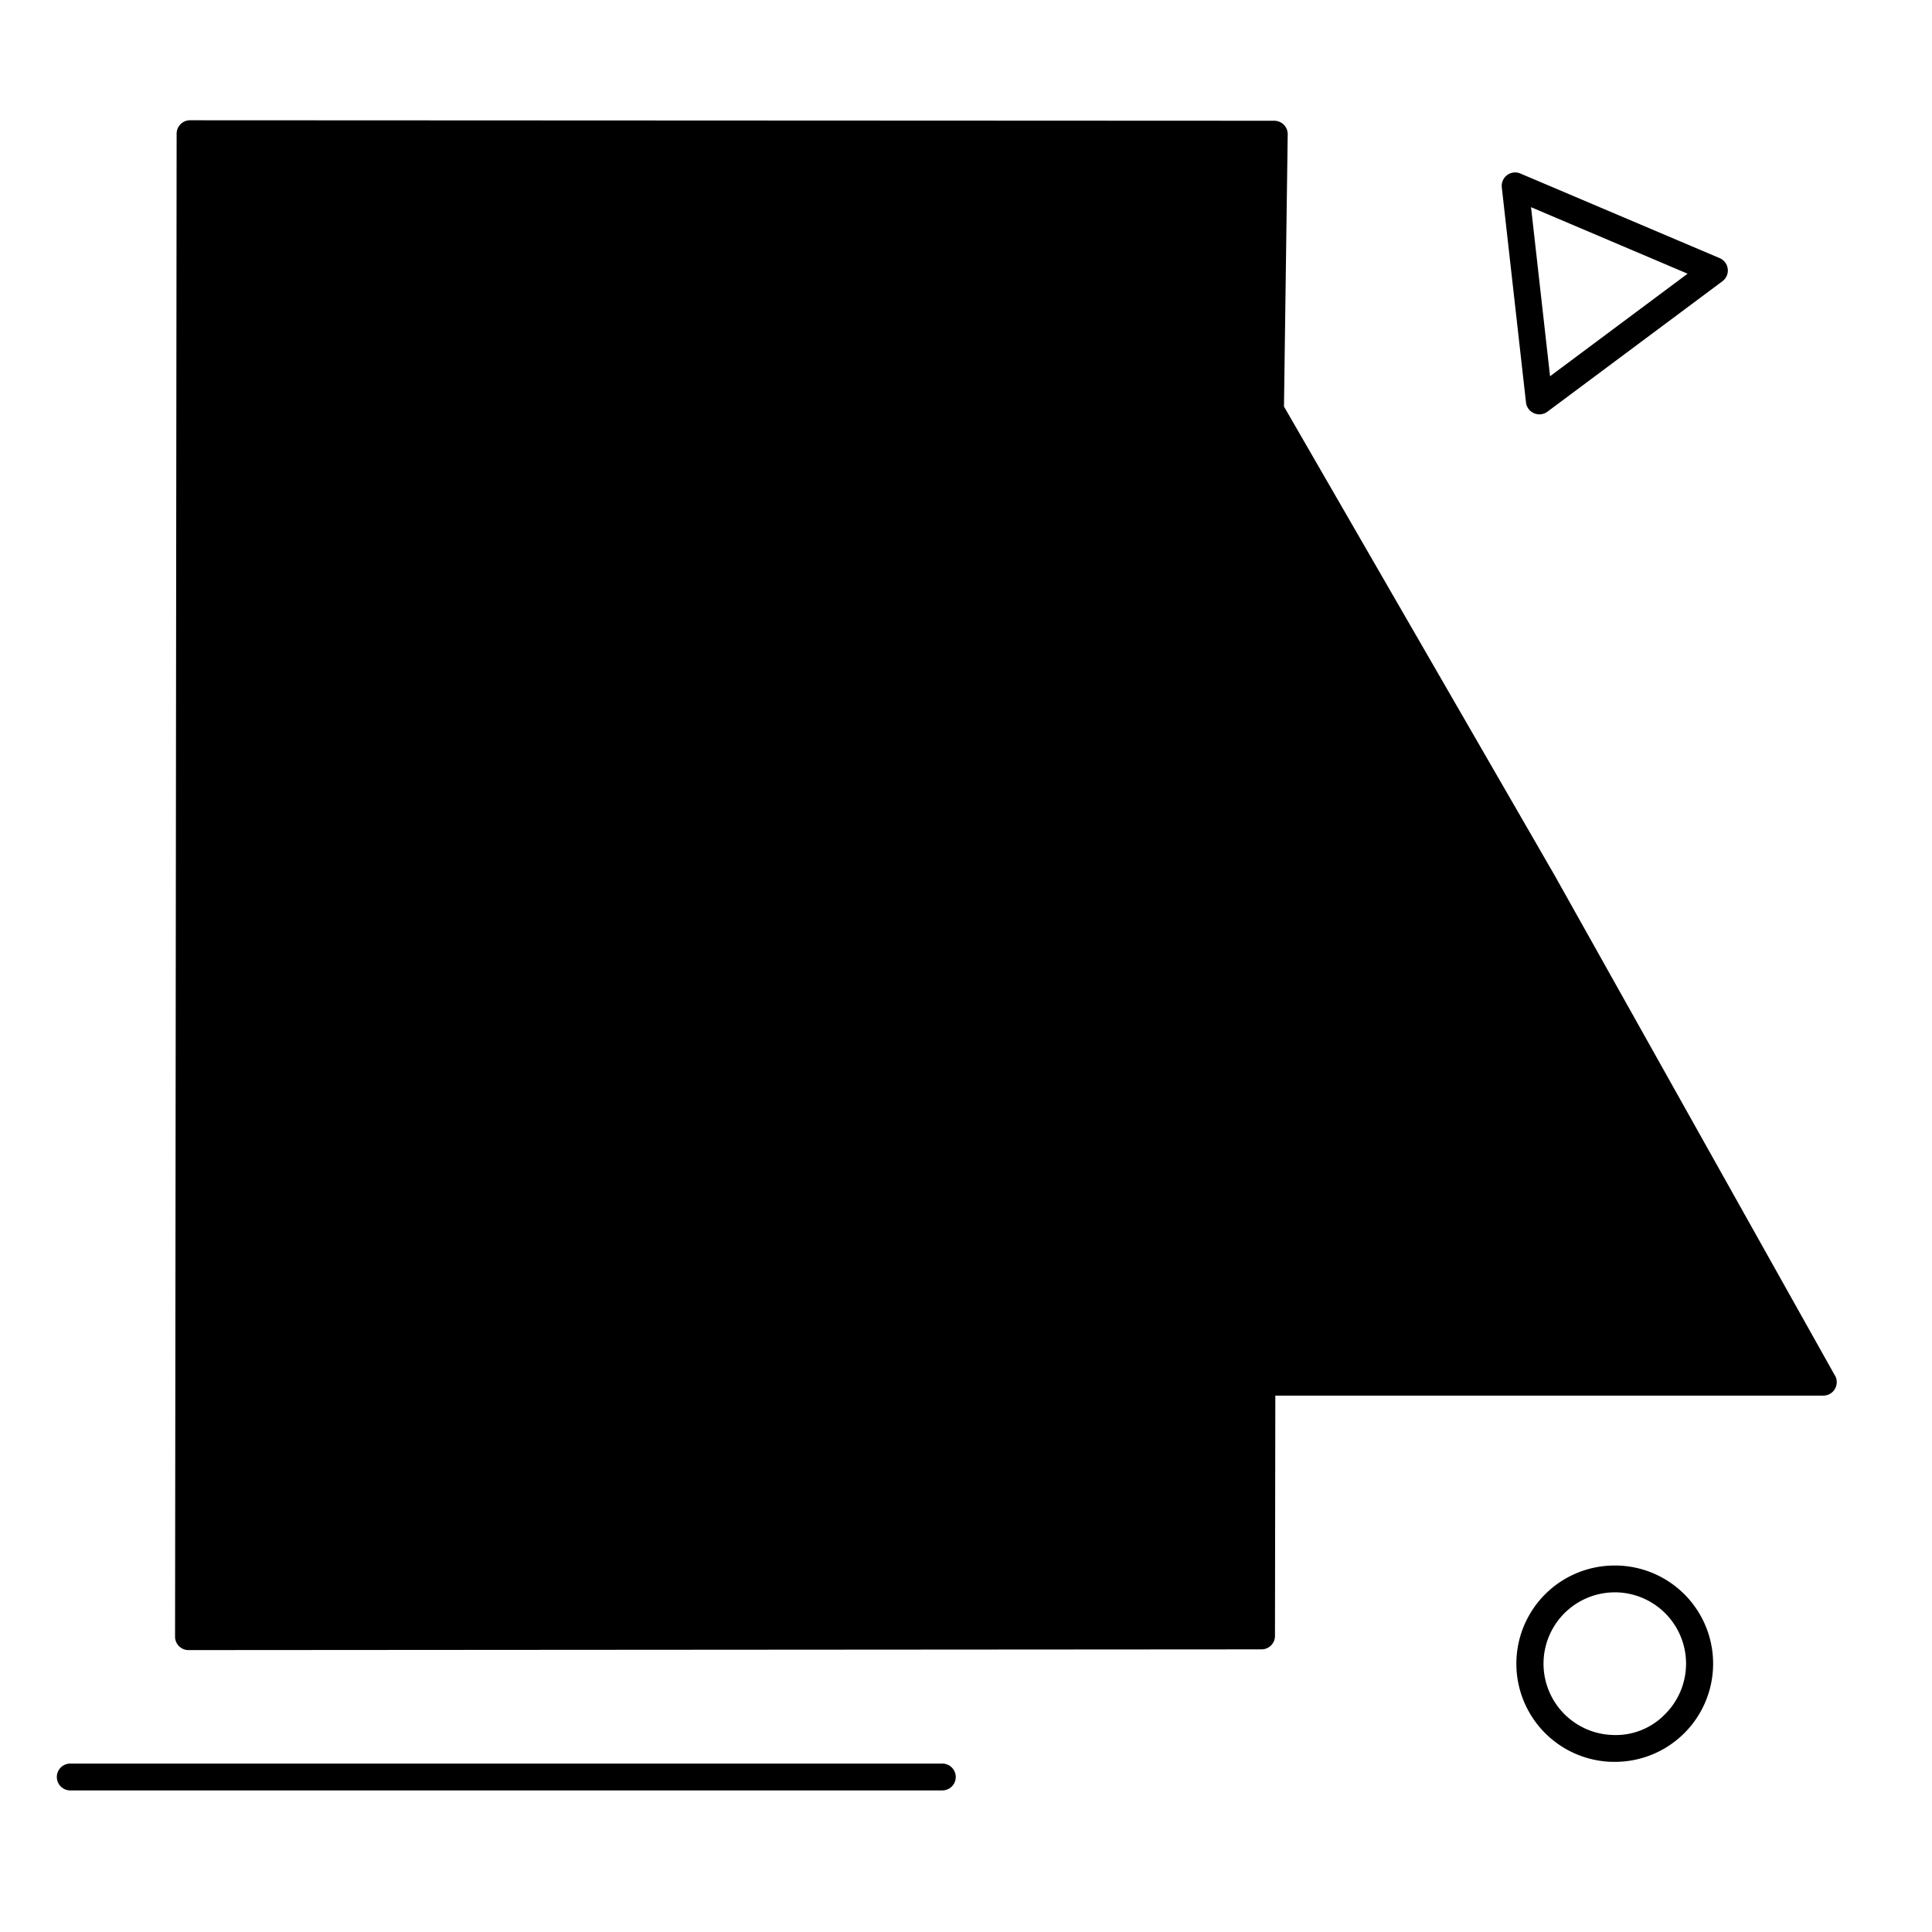<svg xmlns="http://www.w3.org/2000/svg" viewBox="0 0 144 144"><g opacity="0"><rect width="144" height="144" fill="#fff"/></g><polygon points="135.896 103.021 115.013 65.882 94.648 30.544 94.738 27.419 94.978 10.005 14.164 9.964 14.047 121.989 94.028 121.934 94.056 102.998 94.056 102.998 135.896 103.021" class="sgmaincolor"/><path d="M136.768,102.531,115.879,65.255,95.7,30.3l.278-20.285a1,1,0,0,0-1-1.014L14.165,8.964h0a1,1,0,0,0-1,1l-.117,112.024a1,1,0,0,0,1,1h0l79.981-.054a1,1,0,0,0,1-1l.026-17.914H135.9a1,1,0,0,0,.872-1.49ZM15.048,120.987l.115-110.022,78.8.039-.235,17.123a.954.954,0,0,0-.757.452L71.8,65.252l-21.708,37.3a1,1,0,0,0,.864,1.5h0l42.1-.032-.025,16.914Zm79.119-18.966a.827.827,0,0,0-.11-.023h0a.856.856,0,0,0-.112.023h-.4l-40.85.031,20.834-35.8L93.838,31.079l20.3,35.165,20.047,35.777Z"/><path d="M94,81.071h0a1,1,0,0,0,1-1l-.08-28.245a1,1,0,0,0-1-1h0a1,1,0,0,0-1,1L93,80.074A1,1,0,0,0,94,81.071Z"/><path d="M93.725,84.9a4.33,4.33,0,1,0-.051,8.66H93.7a4.337,4.337,0,0,0,4.33-4.3h0A4.334,4.334,0,0,0,93.725,84.9Zm-.025,6.66h-.013A2.33,2.33,0,0,1,93.7,86.9h.014a2.33,2.33,0,0,1-.013,4.66Z"/><path d="M24.837,25.526l55.121.328h.006a1,1,0,0,0,.006-2l-55.121-.328h-.006a1,1,0,0,0-.006,2Z"/><path d="M24.773,36.281l43.022.256H67.8a1,1,0,0,0,.006-2l-43.022-.256h-.006a1,1,0,0,0-.006,2Z"/><path d="M55.637,47.221a1,1,0,0,0,.006-2l-30.921-.184h-.006a1,1,0,0,0-.006,2l30.921.184Z"/><path d="M114.336,30.8a1,1,0,0,0,1-.115l13.045-9.724a1,1,0,0,0-.207-1.722L113.32,12.933a1,1,0,0,0-1.385,1.032L113.739,30A1,1,0,0,0,114.336,30.8Zm11.448-10.4-10.252,7.642-1.418-12.6Z"/><path d="M120.54,116.686l-.187,0a7.317,7.317,0,0,0-.185,14.632l.191,0a7.317,7.317,0,0,0,.181-14.632Zm3.477,11.169a5.11,5.11,0,0,1-3.8,1.461,5.317,5.317,0,0,1,.135-10.632l.135,0a5.317,5.317,0,0,1,3.528,9.169Z"/><path d="M70.236,131.447h-65a1,1,0,0,0,0,2h65a1,1,0,0,0,0-2Z"/></svg>